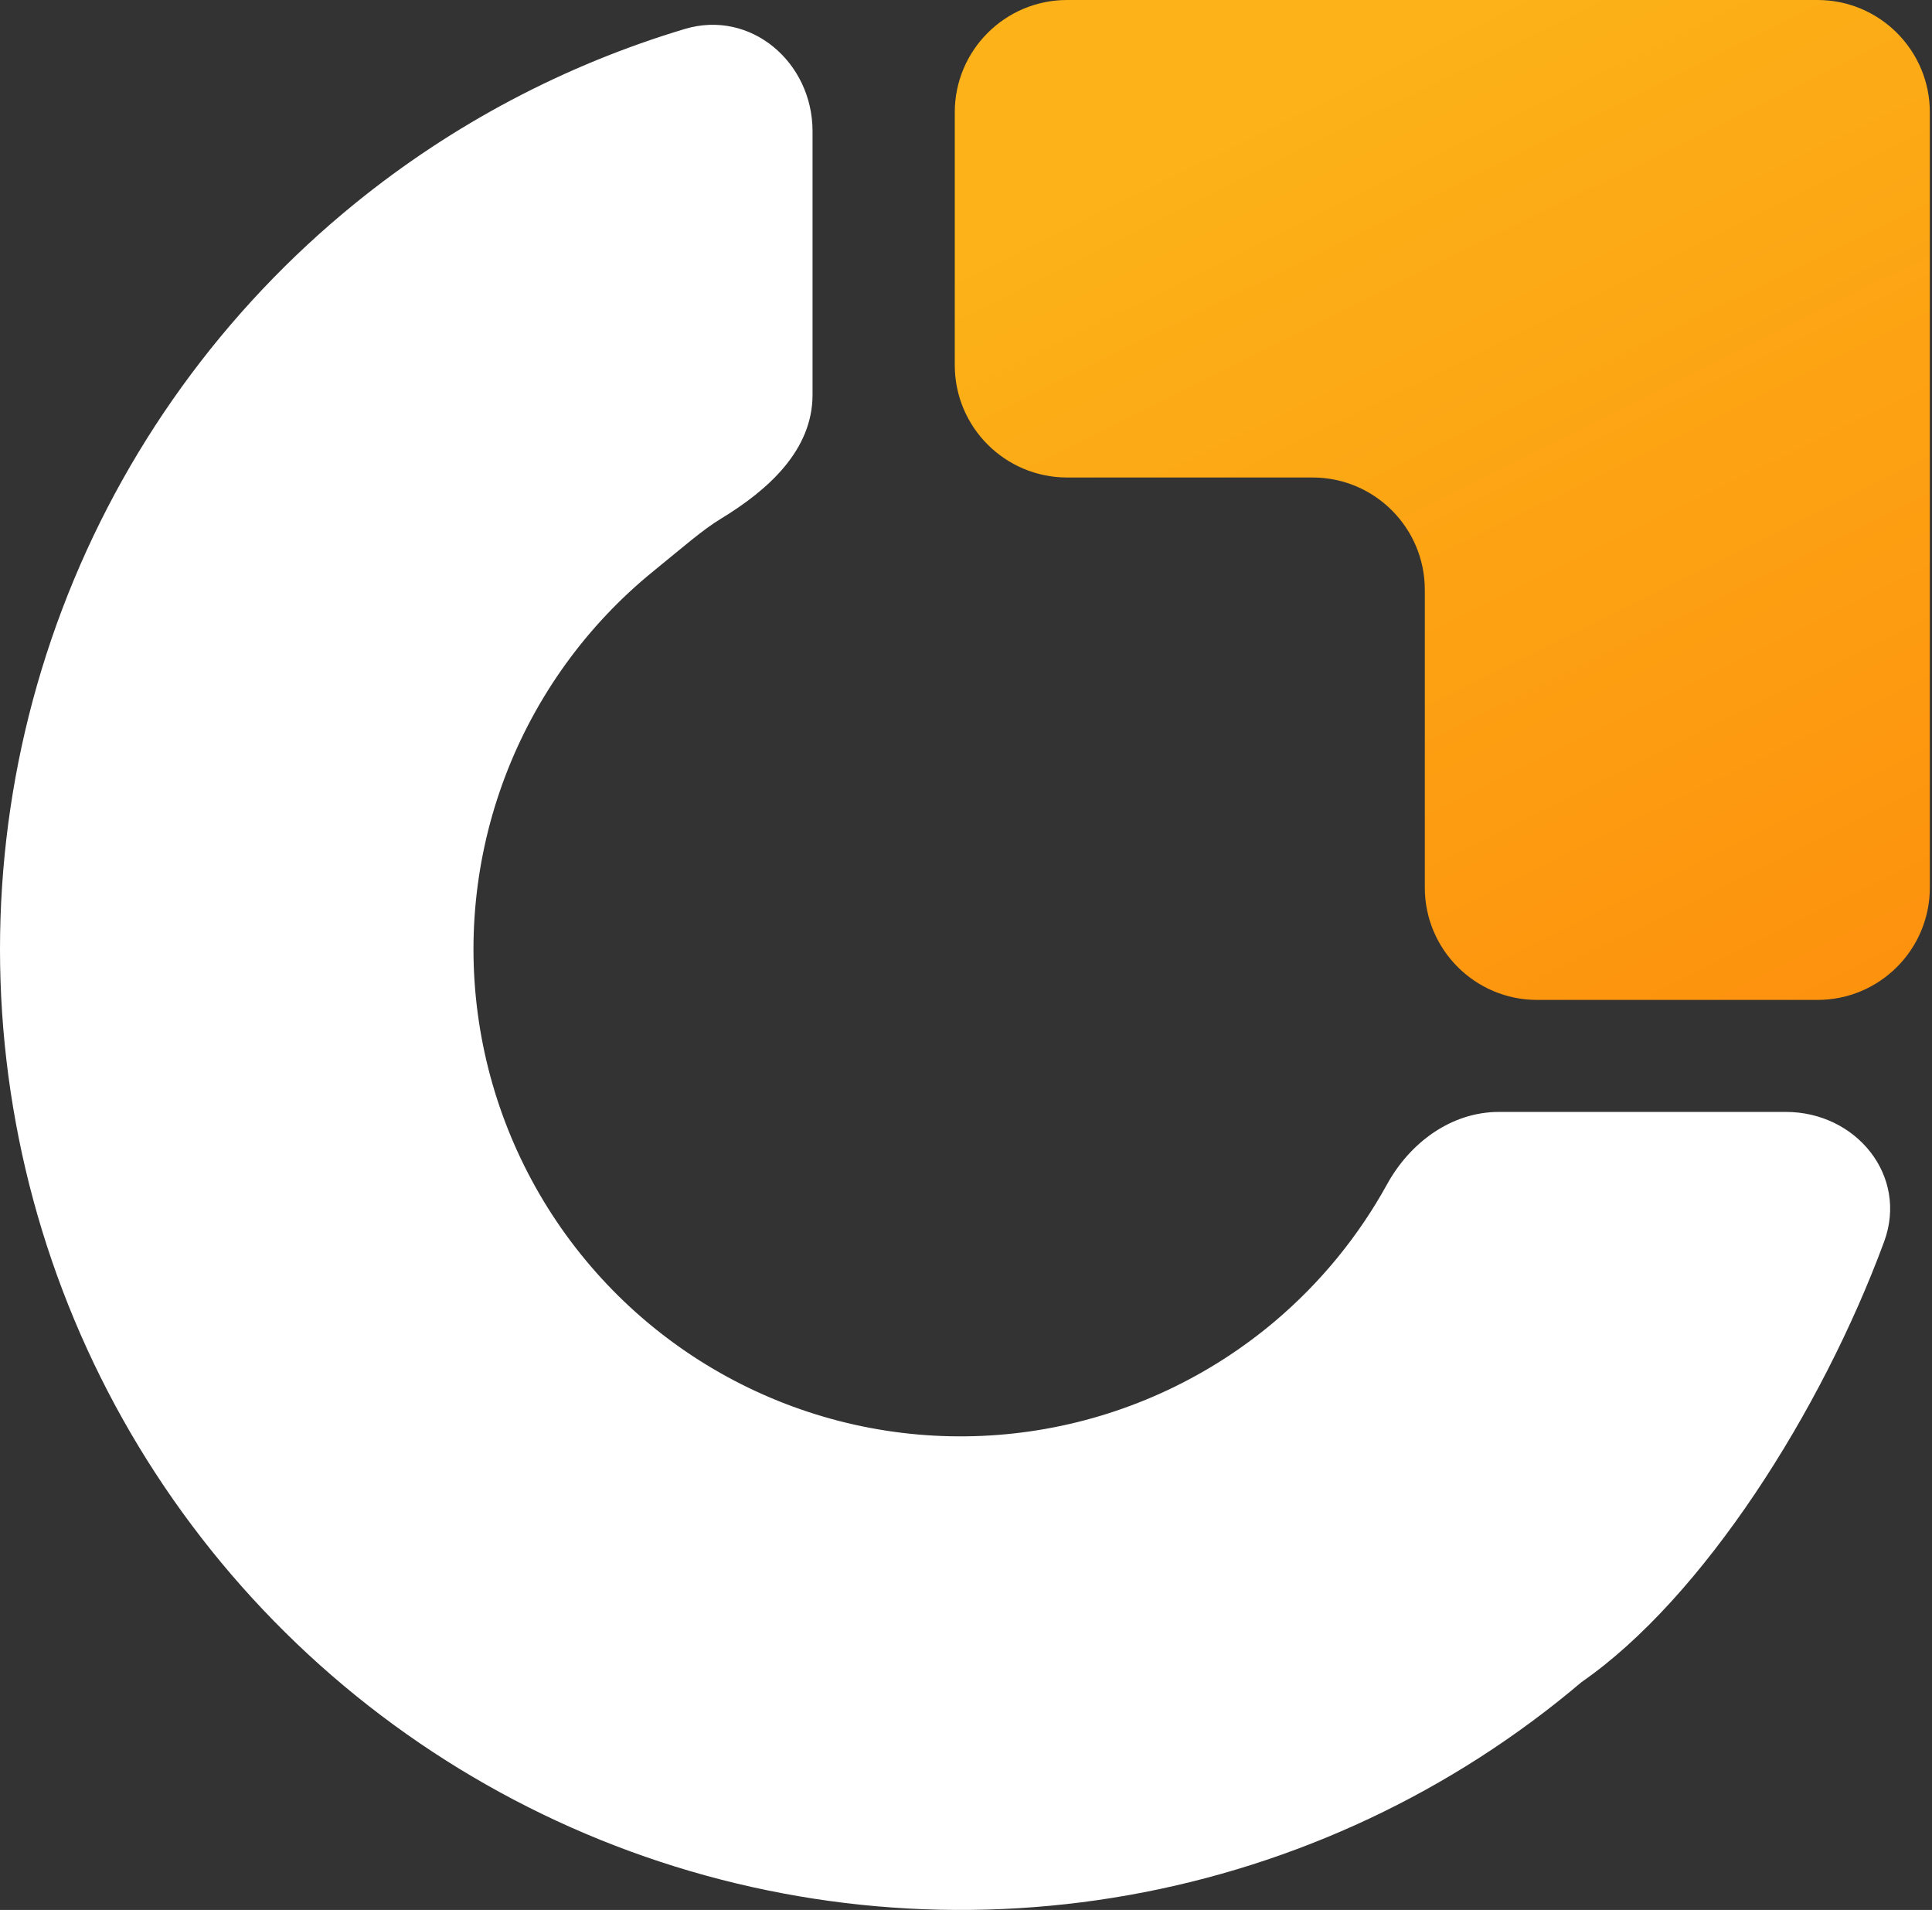 <svg width="86" height="85" viewBox="0 0 86 85" fill="none" xmlns="http://www.w3.org/2000/svg">
<rect x="0" y="0" width="86" height="85" fill="#333333" stroke="none"/>
<path d="M36.169 5.84C36.169 2.771 33.418 0.409 30.479 1.29C25.148 2.888 20.161 5.517 15.811 9.048C9.944 13.81 5.444 20.042 2.769 27.11C0.094 34.177 -0.661 41.827 0.583 49.281C1.826 56.734 5.023 63.725 9.848 69.541C14.672 75.358 20.952 79.791 28.047 82.391C35.143 84.99 42.8 85.663 50.24 84.34C57.68 83.017 64.637 79.746 70.401 74.859C75.814 71.106 81.101 62.764 83.868 55.262C84.951 52.328 82.624 49.485 79.496 49.485L66.722 49.485C64.605 49.485 62.765 50.849 61.744 52.704C60.475 55.007 58.793 57.069 56.773 58.782C53.85 61.259 50.323 62.918 46.55 63.589C42.778 64.26 38.895 63.919 35.298 62.6C31.7 61.282 28.516 59.034 26.07 56.085C23.623 53.136 22.003 49.592 21.372 45.812C20.741 42.033 21.124 38.154 22.48 34.571C23.837 30.987 26.118 27.827 29.093 25.413C30.458 24.305 31.263 23.588 32.1 23.079C34.206 21.798 36.169 20.031 36.169 17.567V5.84Z" fill="white"/>
<path d="M42.5 16.25V5C42.5 2.239 44.739 0 47.5 0H80.904C83.665 0 85.904 2.239 85.904 5V39.5C85.904 42.261 83.665 44.5 80.904 44.5H68.423C65.662 44.5 63.423 42.261 63.423 39.5V26.25C63.423 23.488 61.184 21.25 58.423 21.25H47.5C44.739 21.25 42.5 19.011 42.5 16.25Z" fill="url(#paint0_linear_2001_13)"/>
<defs>
<linearGradient id="paint0_linear_2001_13" x1="71.176" y1="81.791" x2="37.715" y2="14.239" gradientUnits="userSpaceOnUse">
<stop stop-color="#FE7E07"/>
<stop offset="1" stop-color="#FCB218"/>
</linearGradient>
</defs>
</svg>
